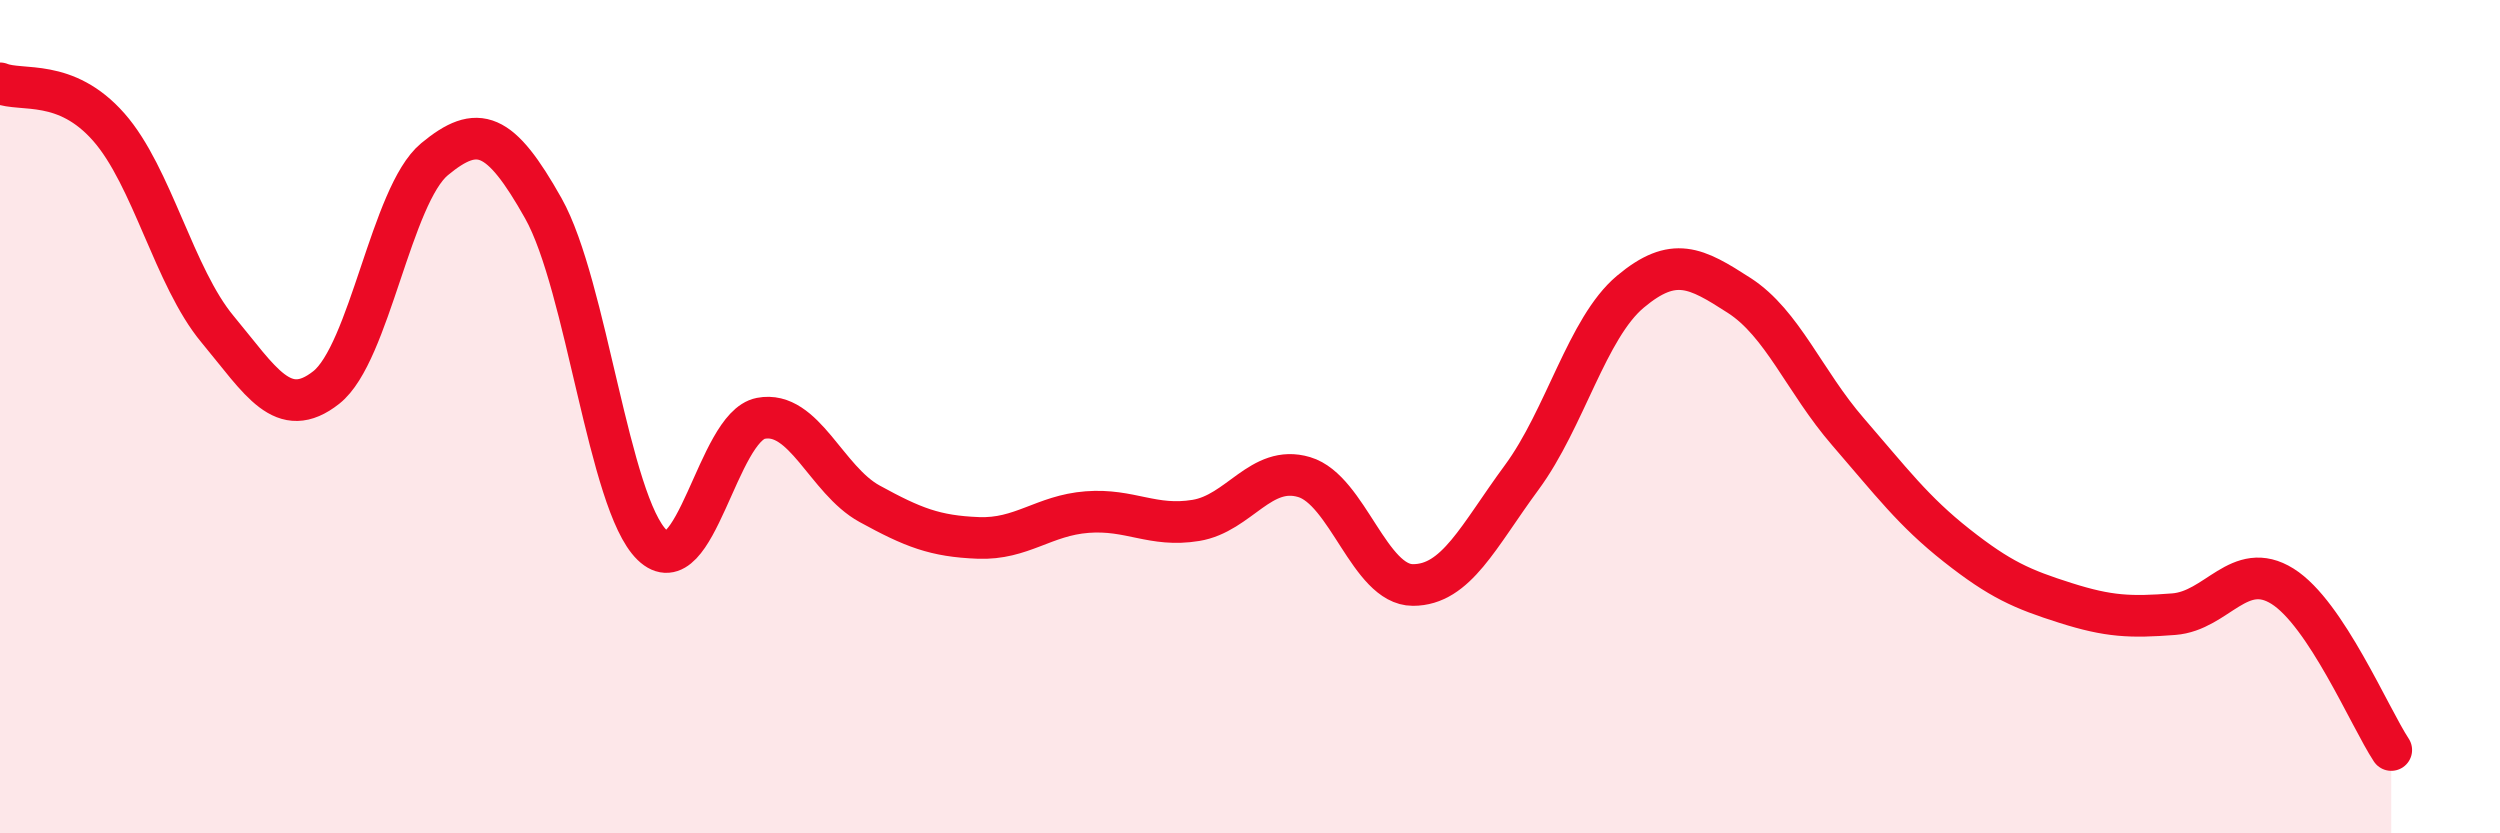 
    <svg width="60" height="20" viewBox="0 0 60 20" xmlns="http://www.w3.org/2000/svg">
      <path
        d="M 0,2 C 0.52,2.21 1.57,1.87 2.61,3.05 C 3.65,4.23 4.18,6.65 5.22,7.9 C 6.26,9.15 6.79,10.12 7.83,9.3 C 8.87,8.48 9.39,4.68 10.43,3.82 C 11.47,2.96 12,3.15 13.04,5 C 14.08,6.85 14.61,12.07 15.65,13.08 C 16.69,14.09 17.22,10.24 18.26,10.04 C 19.3,9.84 19.83,11.52 20.87,12.09 C 21.91,12.66 22.44,12.87 23.48,12.91 C 24.52,12.95 25.05,12.37 26.09,12.29 C 27.13,12.21 27.66,12.66 28.7,12.49 C 29.74,12.32 30.26,11.14 31.3,11.45 C 32.34,11.76 32.87,14.04 33.91,14.04 C 34.95,14.04 35.48,12.87 36.52,11.46 C 37.56,10.05 38.09,7.87 39.13,7 C 40.17,6.13 40.7,6.42 41.74,7.09 C 42.78,7.76 43.31,9.16 44.35,10.36 C 45.39,11.56 45.92,12.27 46.96,13.09 C 48,13.91 48.53,14.14 49.57,14.47 C 50.61,14.8 51.13,14.82 52.17,14.74 C 53.21,14.66 53.74,13.42 54.78,14.07 C 55.82,14.72 56.87,17.21 57.39,18L57.39 20L0 20Z"
        fill="#EB0A25"
        opacity="0.1"
        stroke-linecap="round"
        stroke-linejoin="round"
      />
      <path
        d="M 0,2 C 0.52,2.21 1.57,1.87 2.61,3.05 C 3.65,4.23 4.18,6.65 5.22,7.9 C 6.26,9.15 6.79,10.12 7.83,9.3 C 8.87,8.48 9.39,4.68 10.43,3.82 C 11.47,2.96 12,3.15 13.04,5 C 14.08,6.85 14.61,12.07 15.65,13.08 C 16.69,14.09 17.22,10.24 18.26,10.04 C 19.3,9.84 19.83,11.52 20.87,12.09 C 21.91,12.66 22.44,12.87 23.48,12.91 C 24.52,12.95 25.05,12.37 26.09,12.29 C 27.13,12.21 27.66,12.66 28.7,12.49 C 29.74,12.32 30.26,11.14 31.3,11.45 C 32.34,11.76 32.87,14.04 33.91,14.04 C 34.95,14.04 35.48,12.87 36.52,11.46 C 37.56,10.05 38.09,7.87 39.13,7 C 40.17,6.13 40.7,6.42 41.74,7.09 C 42.78,7.76 43.31,9.16 44.35,10.36 C 45.39,11.56 45.92,12.27 46.96,13.09 C 48,13.91 48.53,14.14 49.57,14.47 C 50.61,14.8 51.13,14.82 52.17,14.74 C 53.21,14.66 53.74,13.42 54.78,14.07 C 55.82,14.72 56.87,17.21 57.39,18"
        stroke="#EB0A25"
        stroke-width="1"
        fill="none"
        stroke-linecap="round"
        stroke-linejoin="round"
      />
    </svg>
  